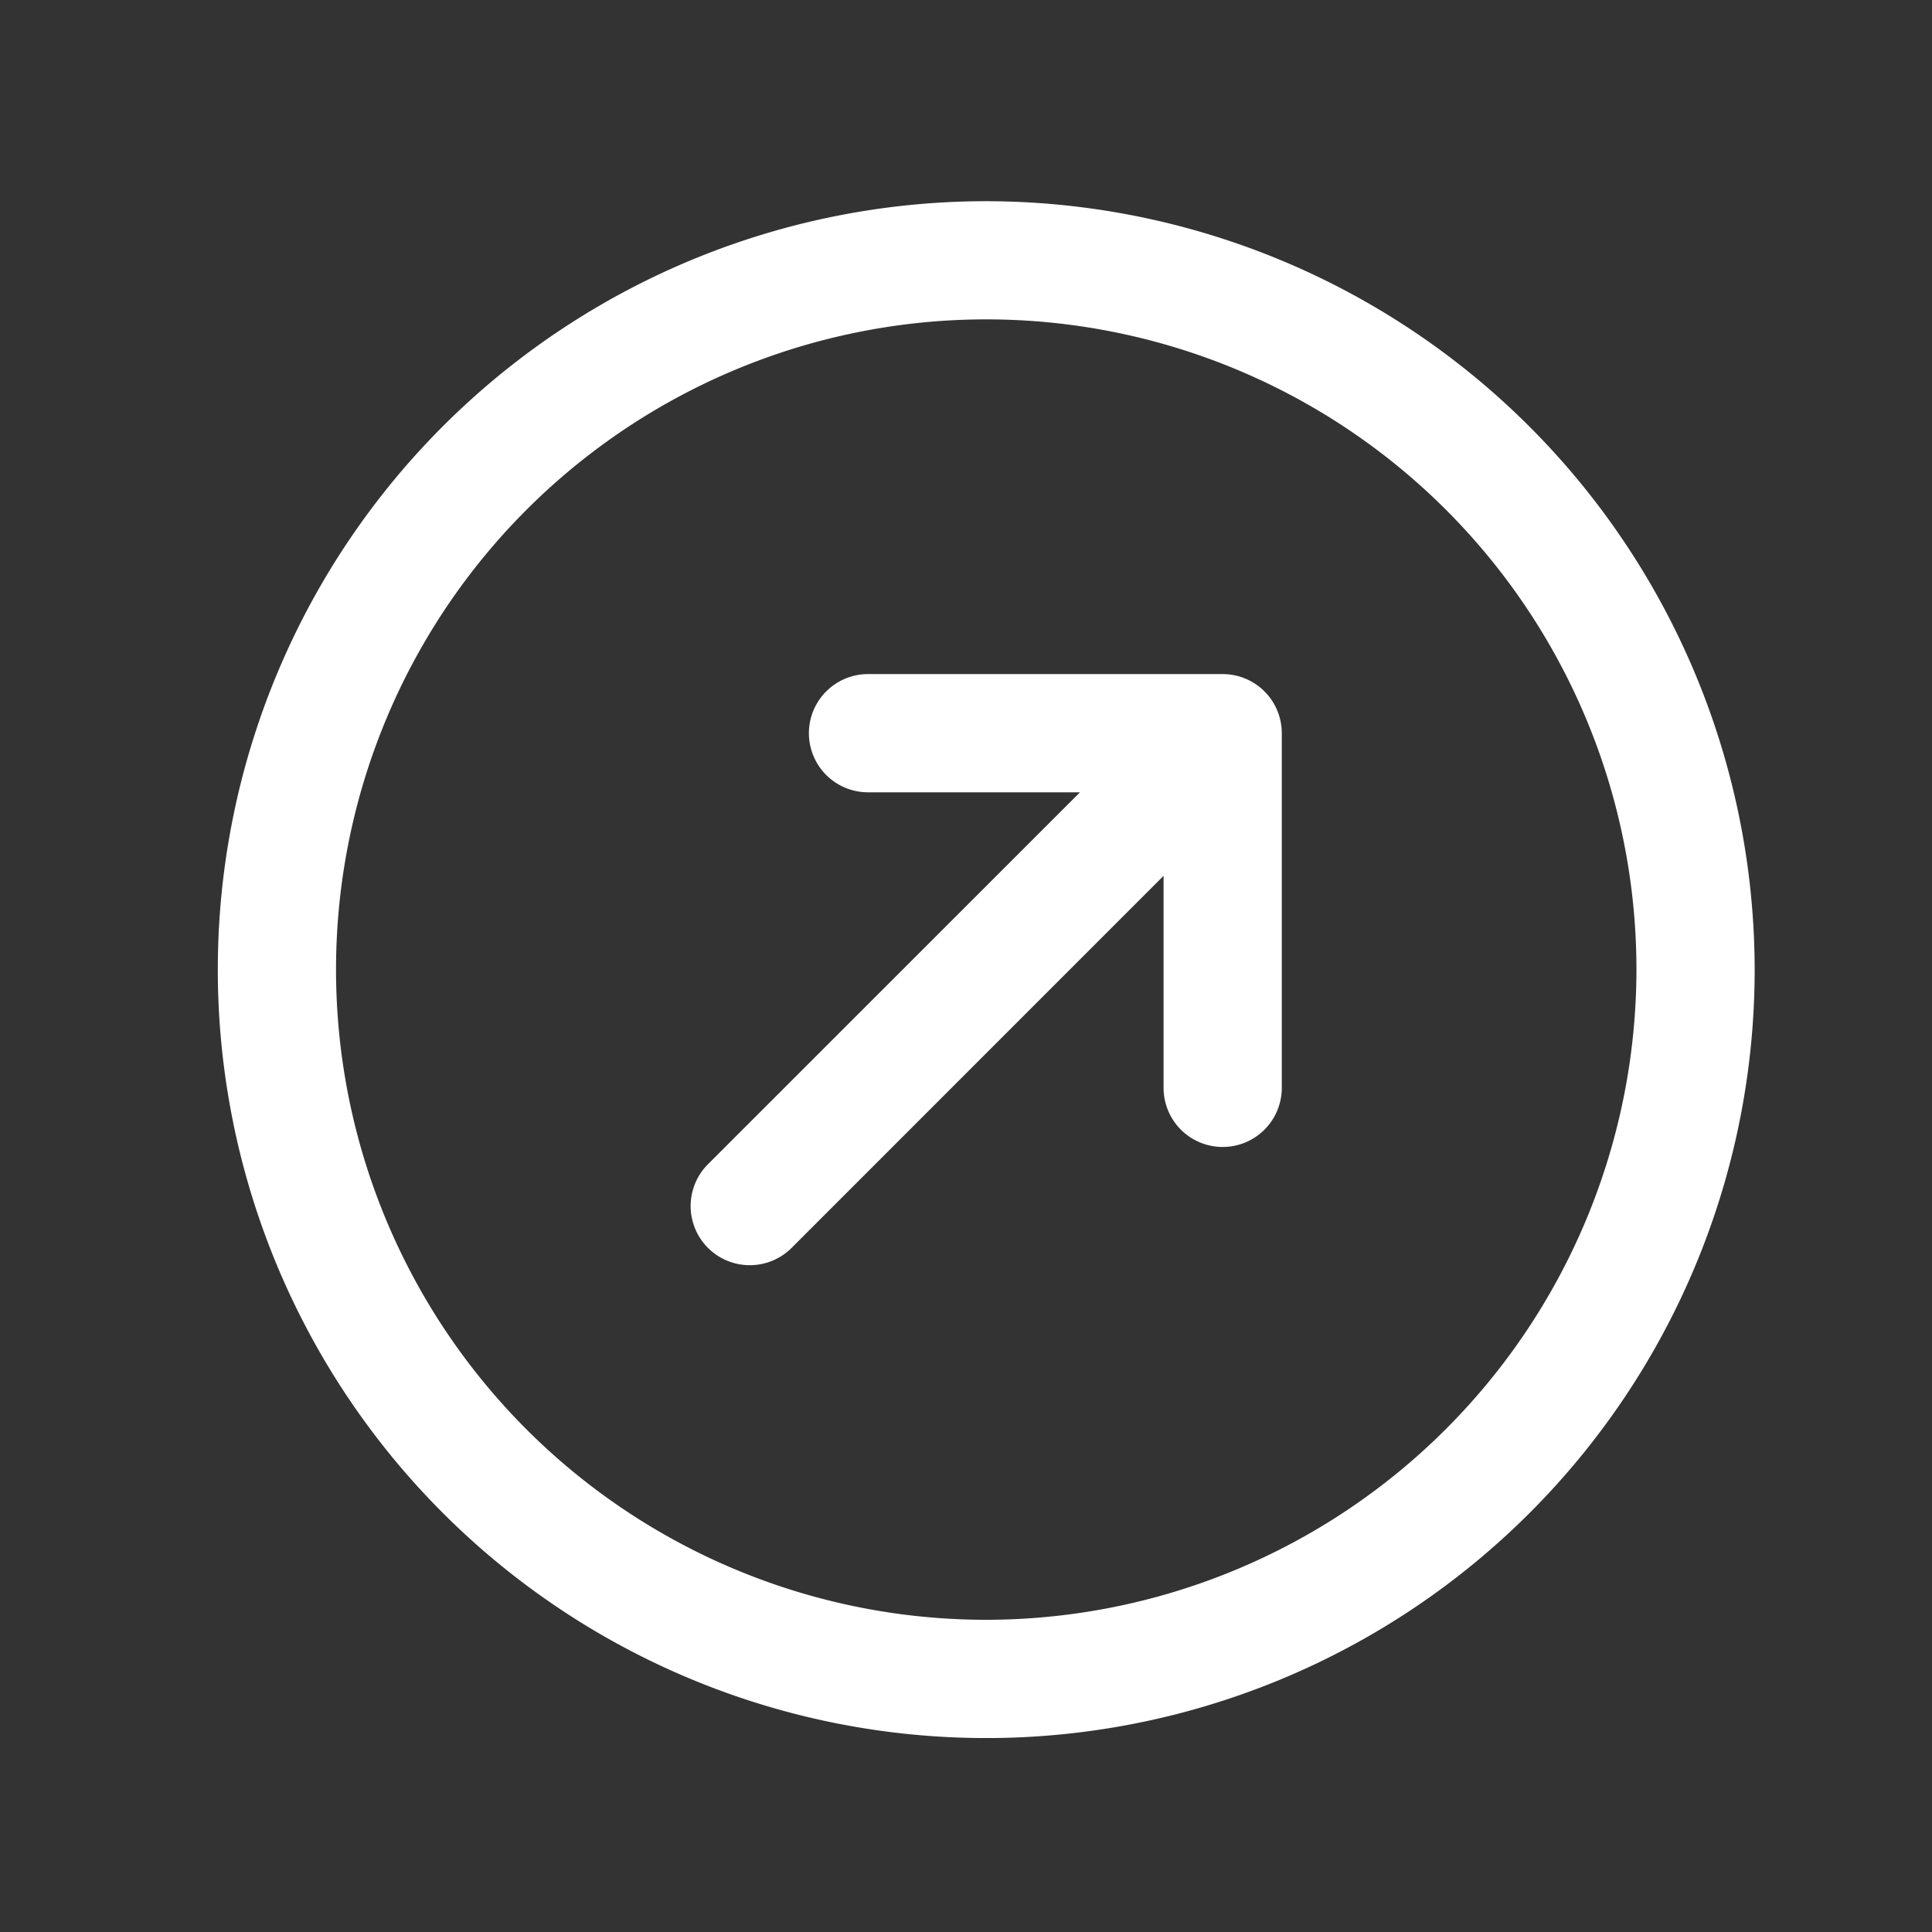 <svg xmlns="http://www.w3.org/2000/svg" width="42" height="42" fill="none" viewBox="0 0 42 42"><rect x="0" y="0" width="42" height="42" fill="#333333" stroke="none"/><path fill="#fff" d="M27.865 15.939v7.71a1.285 1.285 0 1 1-2.57 0V19.04l-8.086 8.088a1.285 1.285 0 1 1-1.818-1.819l8.087-8.085H18.87a1.285 1.285 0 1 1 0-2.57h7.71a1.285 1.285 0 0 1 1.285 1.285Zm10.28 5.14A16.705 16.705 0 1 1 21.44 4.374a16.722 16.722 0 0 1 16.705 16.705Zm-2.57 0A14.135 14.135 0 1 0 21.44 35.213 14.15 14.15 0 0 0 35.575 21.08Z"></path></svg>